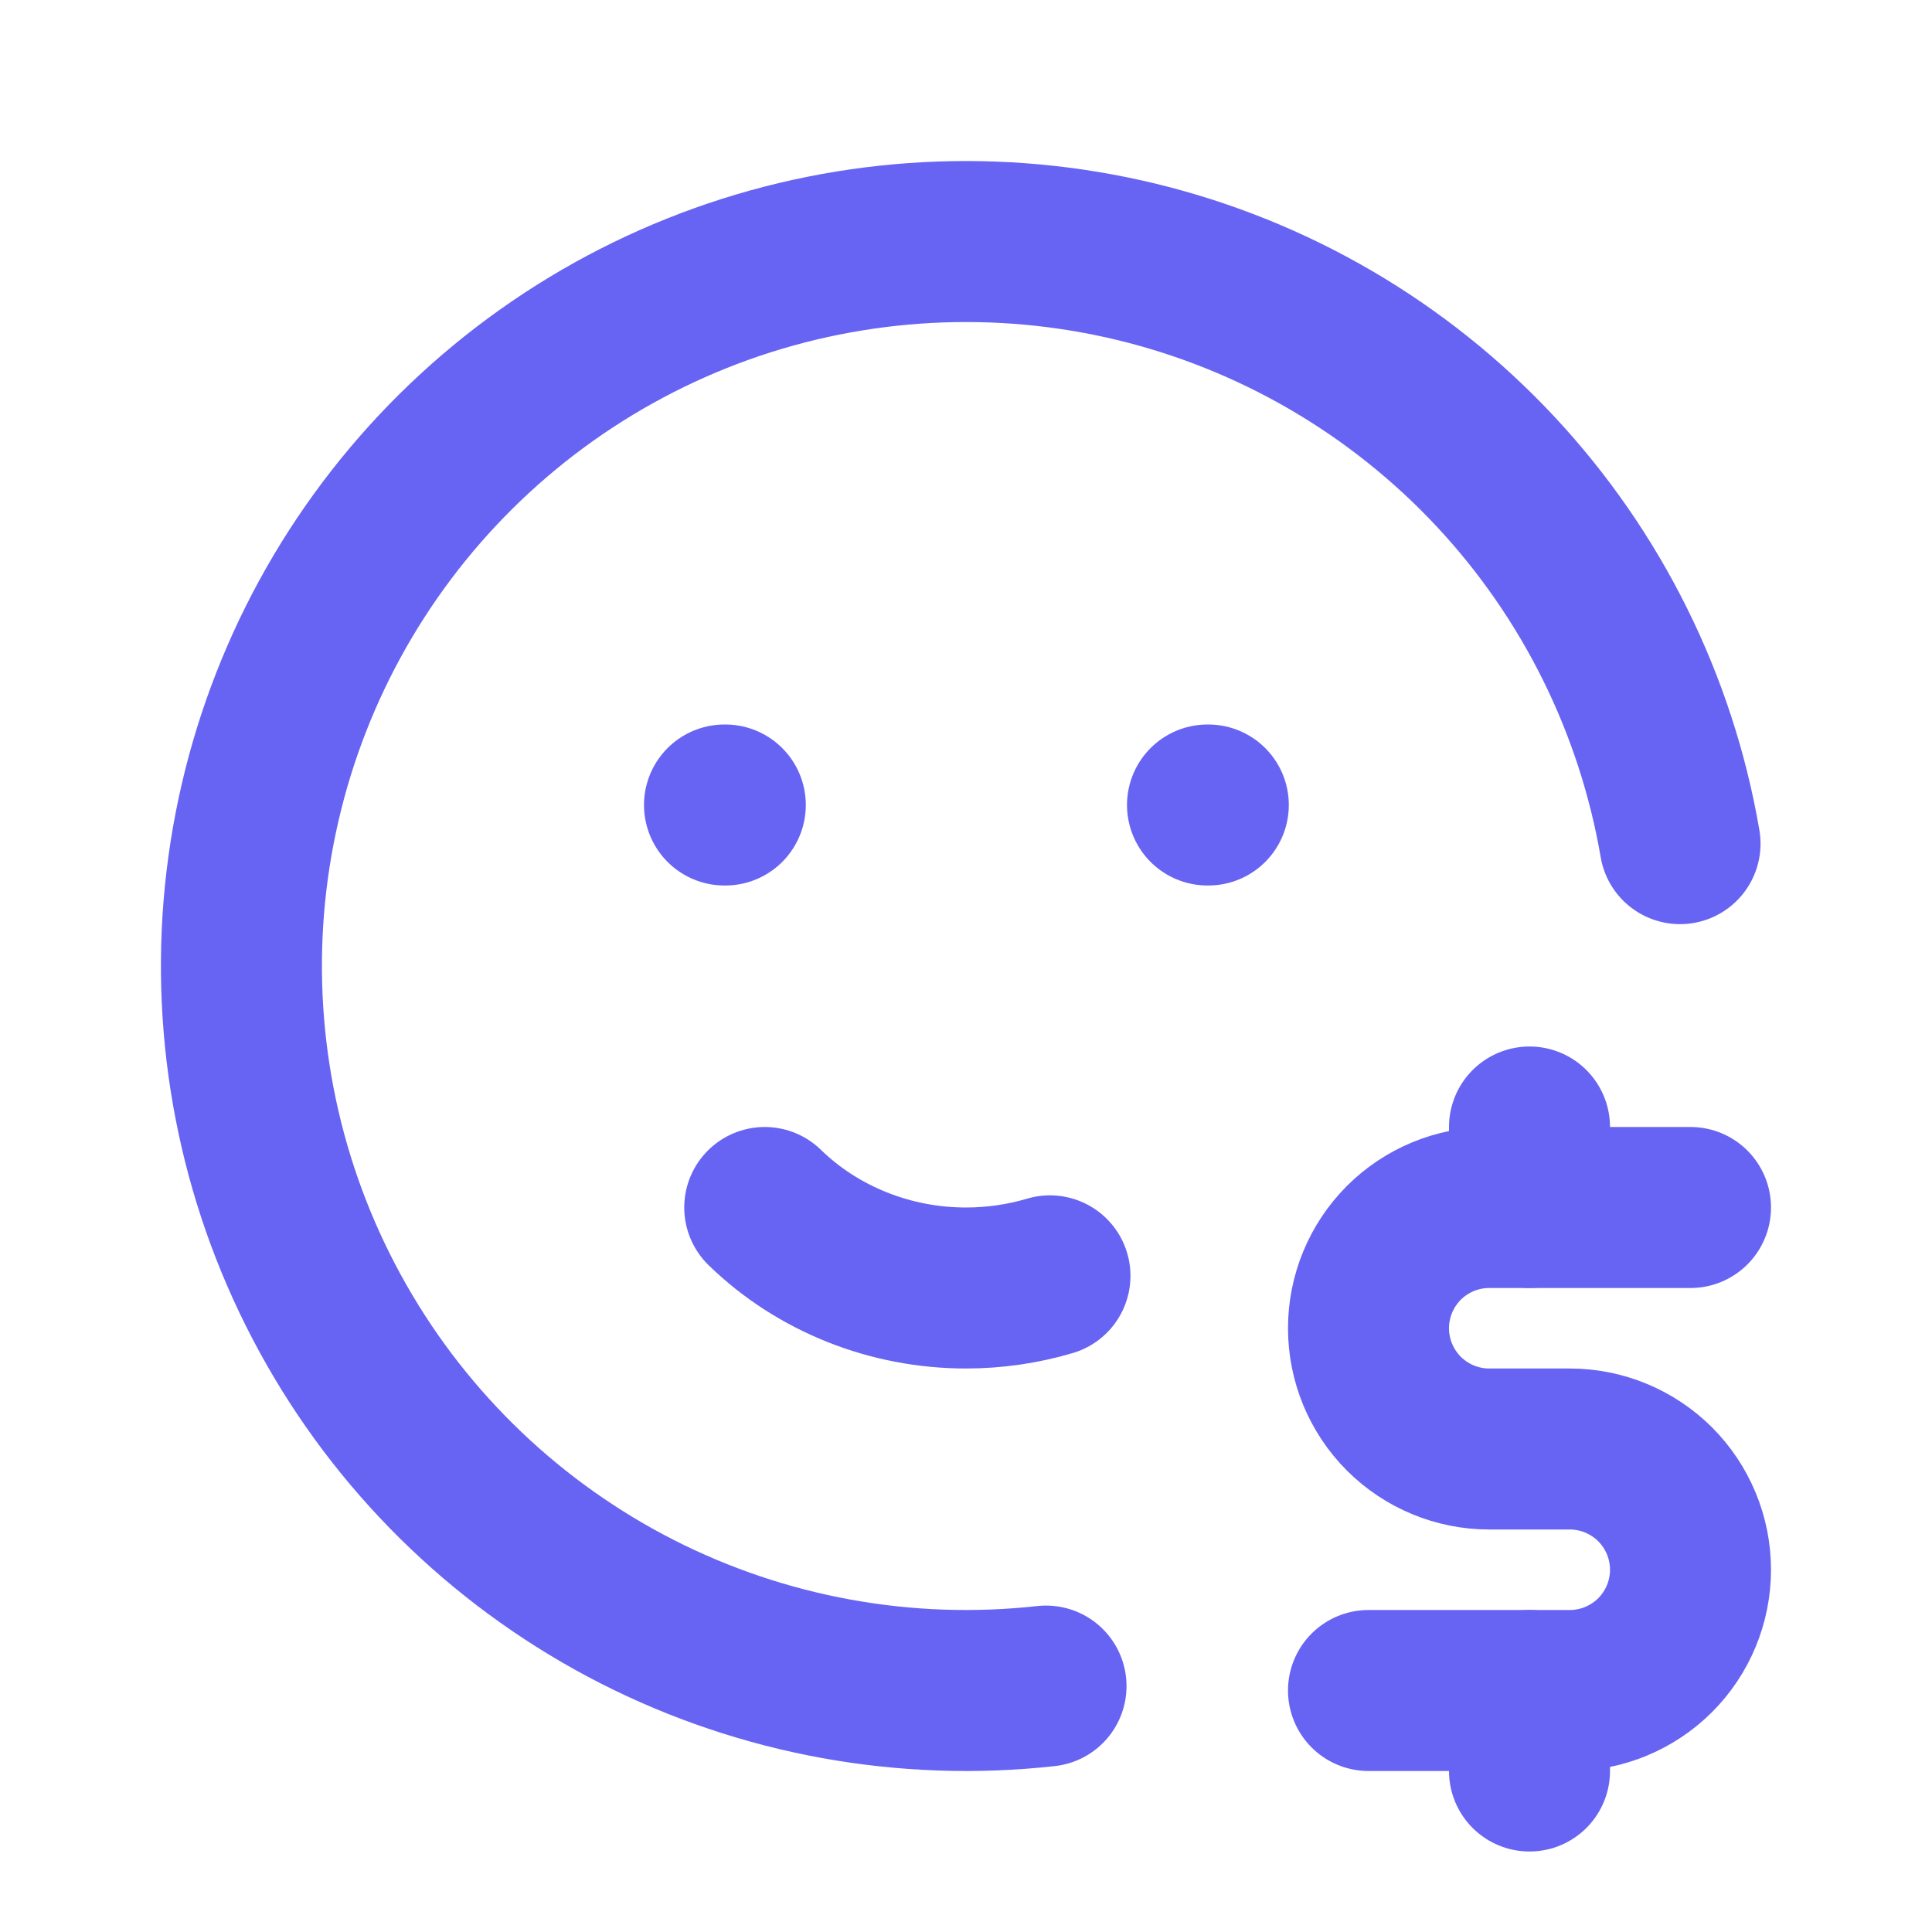<svg width="24" height="24" viewBox="0 0 24 24" fill="none" xmlns="http://www.w3.org/2000/svg">
<g clip-path="url(#clip0_178_382)">
<path d="M20.87 10.48C20.573 8.748 19.776 7.141 18.576 5.856C17.376 4.572 15.827 3.667 14.119 3.253C12.411 2.84 10.619 2.935 8.964 3.527C7.31 4.12 5.865 5.184 4.808 6.588C3.751 7.992 3.129 9.675 3.017 11.429C2.906 13.183 3.31 14.931 4.181 16.458C5.051 17.985 6.35 19.223 7.916 20.021C9.482 20.818 11.247 21.139 12.994 20.945" stroke="#6764F3" stroke-width="2" stroke-linecap="round" stroke-linejoin="round"/>
<path d="M9 10H9.01" stroke="#6764F3" stroke-width="2" stroke-linecap="round" stroke-linejoin="round"/>
<path d="M15 10H15.01" stroke="#6764F3" stroke-width="2" stroke-linecap="round" stroke-linejoin="round"/>
<path d="M9.5 15C10.158 15.64 11.06 16 12 16C12.357 16 12.709 15.948 13.043 15.849" stroke="#6764F3" stroke-width="2" stroke-linecap="round" stroke-linejoin="round"/>
<path d="M21 15H18.5C18.102 15 17.721 15.158 17.439 15.439C17.158 15.721 17 16.102 17 16.5C17 16.898 17.158 17.279 17.439 17.561C17.721 17.842 18.102 18 18.5 18H19.5C19.898 18 20.279 18.158 20.561 18.439C20.842 18.721 21 19.102 21 19.5C21 19.898 20.842 20.279 20.561 20.561C20.279 20.842 19.898 21 19.5 21H17" stroke="#6764F3" stroke-width="2" stroke-linecap="round" stroke-linejoin="round"/>
<path d="M19 21V22M19 14V15" stroke="#6764F3" stroke-width="2" stroke-linecap="round" stroke-linejoin="round"/>
</g>
<defs>
<clipPath id="clip0_178_382">
<rect width="24" height="24" fill="white"/>
</clipPath>
</defs>
</svg>
